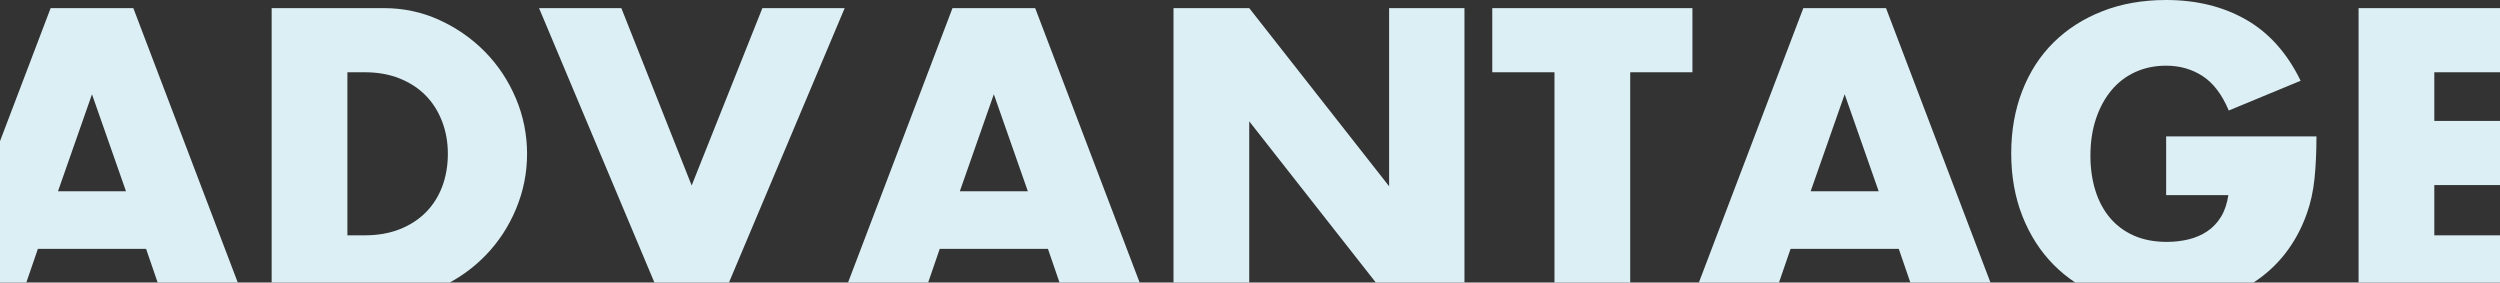 <svg viewBox="0 0 1294 146.23" xmlns="http://www.w3.org/2000/svg"><rect x="0" y="0" width="1294" height="146.23" fill="#333333" stroke="none"/><g fill="#dbeff5"><path d="m1294 37.4v-33.2h-73.2v142.03h73.2v-24.43h-34v-26h34v-33.2h-34v-25.2z"/><path d="m758 4.2h-39v92.2l-72.4-92.2h-39.2v142.03h39.2v-83.43l65.52 83.43h45.88z"/><path d="m535.81 4.2h-42.8l-54.06 142.03h41.47l5.99-17.43h56l5.99 17.43h41.47zm-39 94.8 17.6-50.2 17.6 50.2z"/><path d="m976.2 4.2h-42.8l-54.06 142.03h41.47l5.99-17.43h56l5.99 17.43h41.47zm-39 94.8 17.6-50.2 17.6 50.2z"/><path d="m843.8 146.23v-108.83h32.2v-33.2h-103.6v33.2h32.2v108.83z"/><path d="m1182.6 131.5c4.8-6.07 8.6-13.03 11.4-20.9 2-5.6 3.33-11.67 4-18.2s1-13.8 1-21.8h-77.8v30.4h32.2c-.67 4.4-1.93 8.13-3.8 11.2s-4.23 5.57-7.1 7.5-6.1 3.33-9.7 4.2-7.33 1.3-11.2 1.3c-6.53 0-12.27-1.1-17.2-3.3s-9.07-5.3-12.4-9.3-5.83-8.73-7.5-14.2-2.5-11.4-2.5-17.8c0-7.07.97-13.46 2.9-19.2 1.93-5.73 4.6-10.63 8-14.7s7.5-7.2 12.3-9.4 10.13-3.3 16-3.3c7.07 0 13.37 1.8 18.9 5.4s10.03 9.53 13.5 17.8l37.2-15.4c-6.93-14.27-16.33-24.8-28.2-31.6s-25.67-10.2-41.4-10.2c-12.13 0-23.13 1.93-33 5.8s-18.3 9.27-25.3 16.2-12.4 15.3-16.2 25.1-5.7 20.57-5.7 32.3 1.93 22.7 5.8 32.5 9.27 18.2 16.2 25.2c3.39 3.42 7.11 6.46 11.15 9.13h92.27c6.17-3.99 11.57-8.89 16.19-14.73z"/><path d="m69.01 4.2h-42.8l-26.21 68.87v73.17h13.62l5.99-17.43h56l5.99 17.43h41.47zm-39 94.8 17.6-50.2 17.6 50.2z"/><path d="m251.31 132.2c6.73-6.93 12-14.97 15.8-24.1s5.7-18.63 5.7-28.5-1.93-19.57-5.8-28.7-9.17-17.13-15.9-24-14.6-12.37-23.6-16.5-18.63-6.2-28.9-6.2h-58v142.03h92.18c6.91-3.77 13.09-8.44 18.52-14.03zm-30.8-22.4c-3.67 3.73-8.17 6.67-13.5 8.8s-11.4 3.2-18.2 3.2h-9v-84.4h9c6.67 0 12.67 1.07 18 3.2s9.83 5.07 13.5 8.8 6.5 8.2 8.5 13.4 3 10.8 3 16.8-.97 11.77-2.9 16.9-4.73 9.57-8.4 13.3z"/><path d="m437.21 4.2h-42.6l-36.6 91.8-36.4-91.8h-42.6l59.71 142.03h38.59z"/></g></svg>